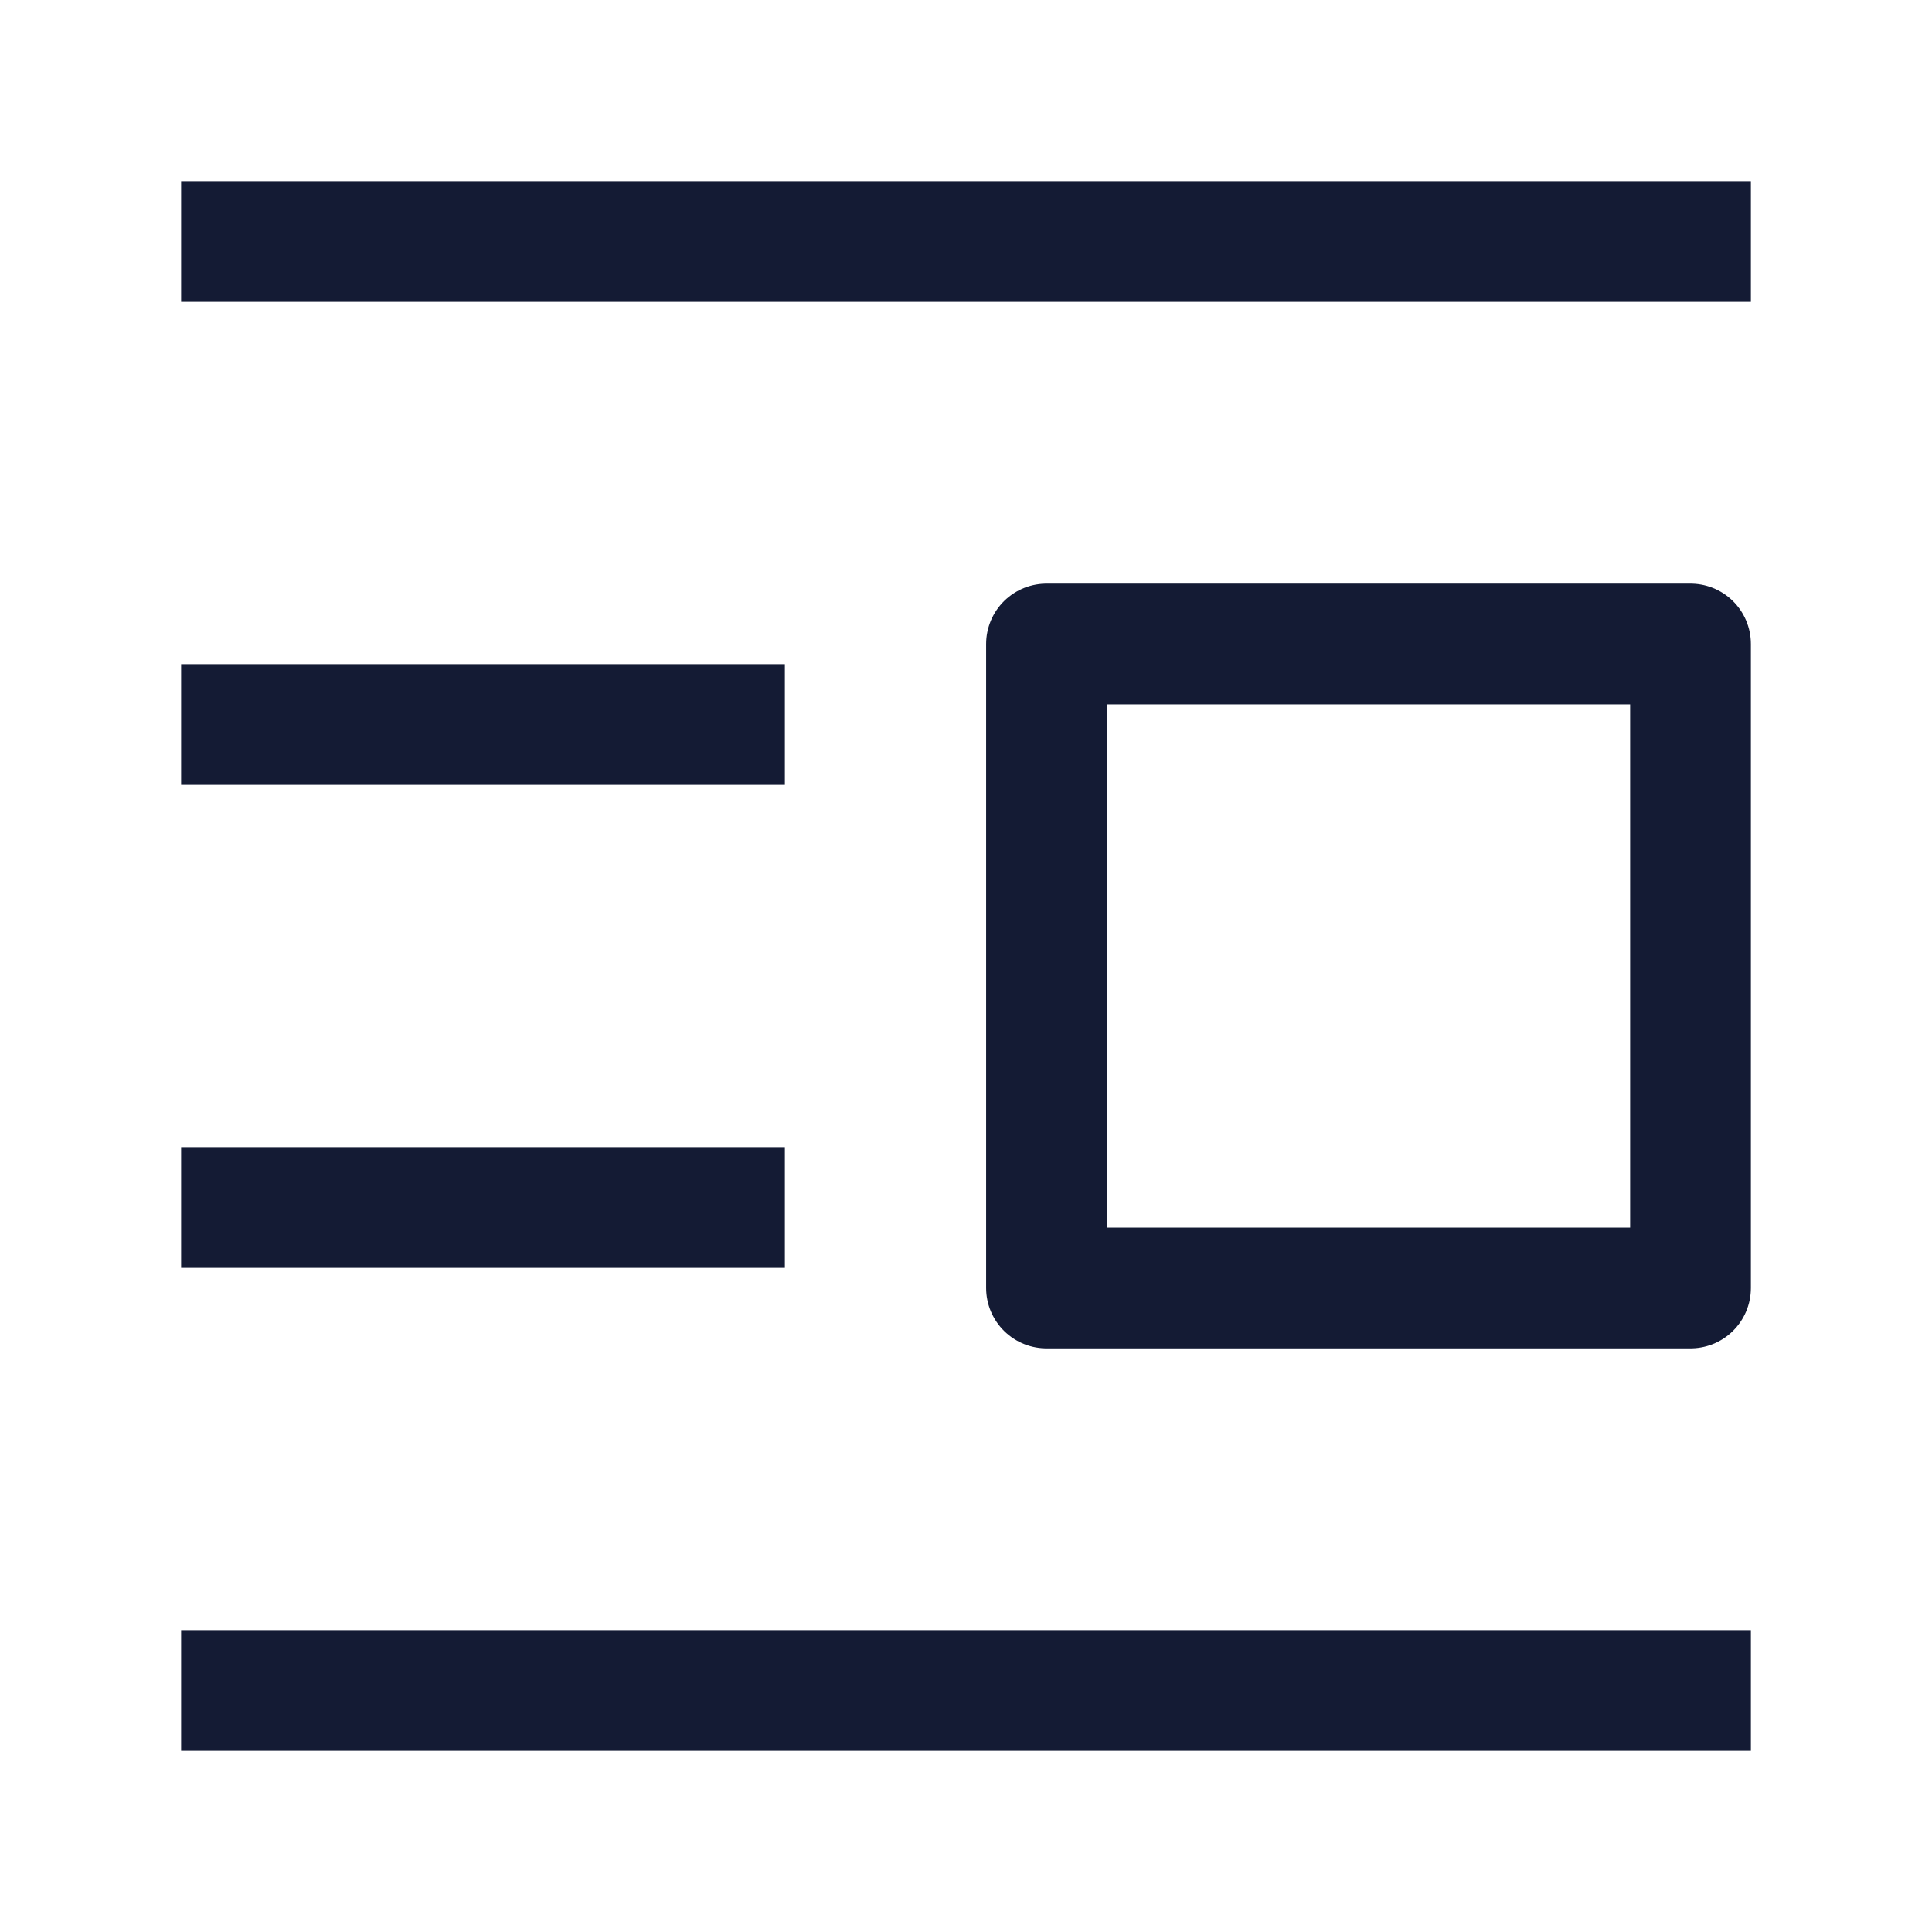 <svg width="24" height="24" viewBox="0 0 24 24" fill="none" xmlns="http://www.w3.org/2000/svg">
<path d="M3 3H21" stroke="#141B34" stroke-width="1.5" stroke-linecap="square" stroke-linejoin="round"/>
<path d="M3 21H21" stroke="#141B34" stroke-width="1.5" stroke-linecap="square" stroke-linejoin="round"/>
<path d="M3 9H9" stroke="#141B34" stroke-width="1.5" stroke-linecap="square" stroke-linejoin="round"/>
<path d="M3 15H9" stroke="#141B34" stroke-width="1.5" stroke-linecap="square" stroke-linejoin="round"/>
<path d="M21 8H13V16H21V8Z" stroke="#141B34" stroke-width="1.5" stroke-linecap="square" stroke-linejoin="round"/>
</svg>
